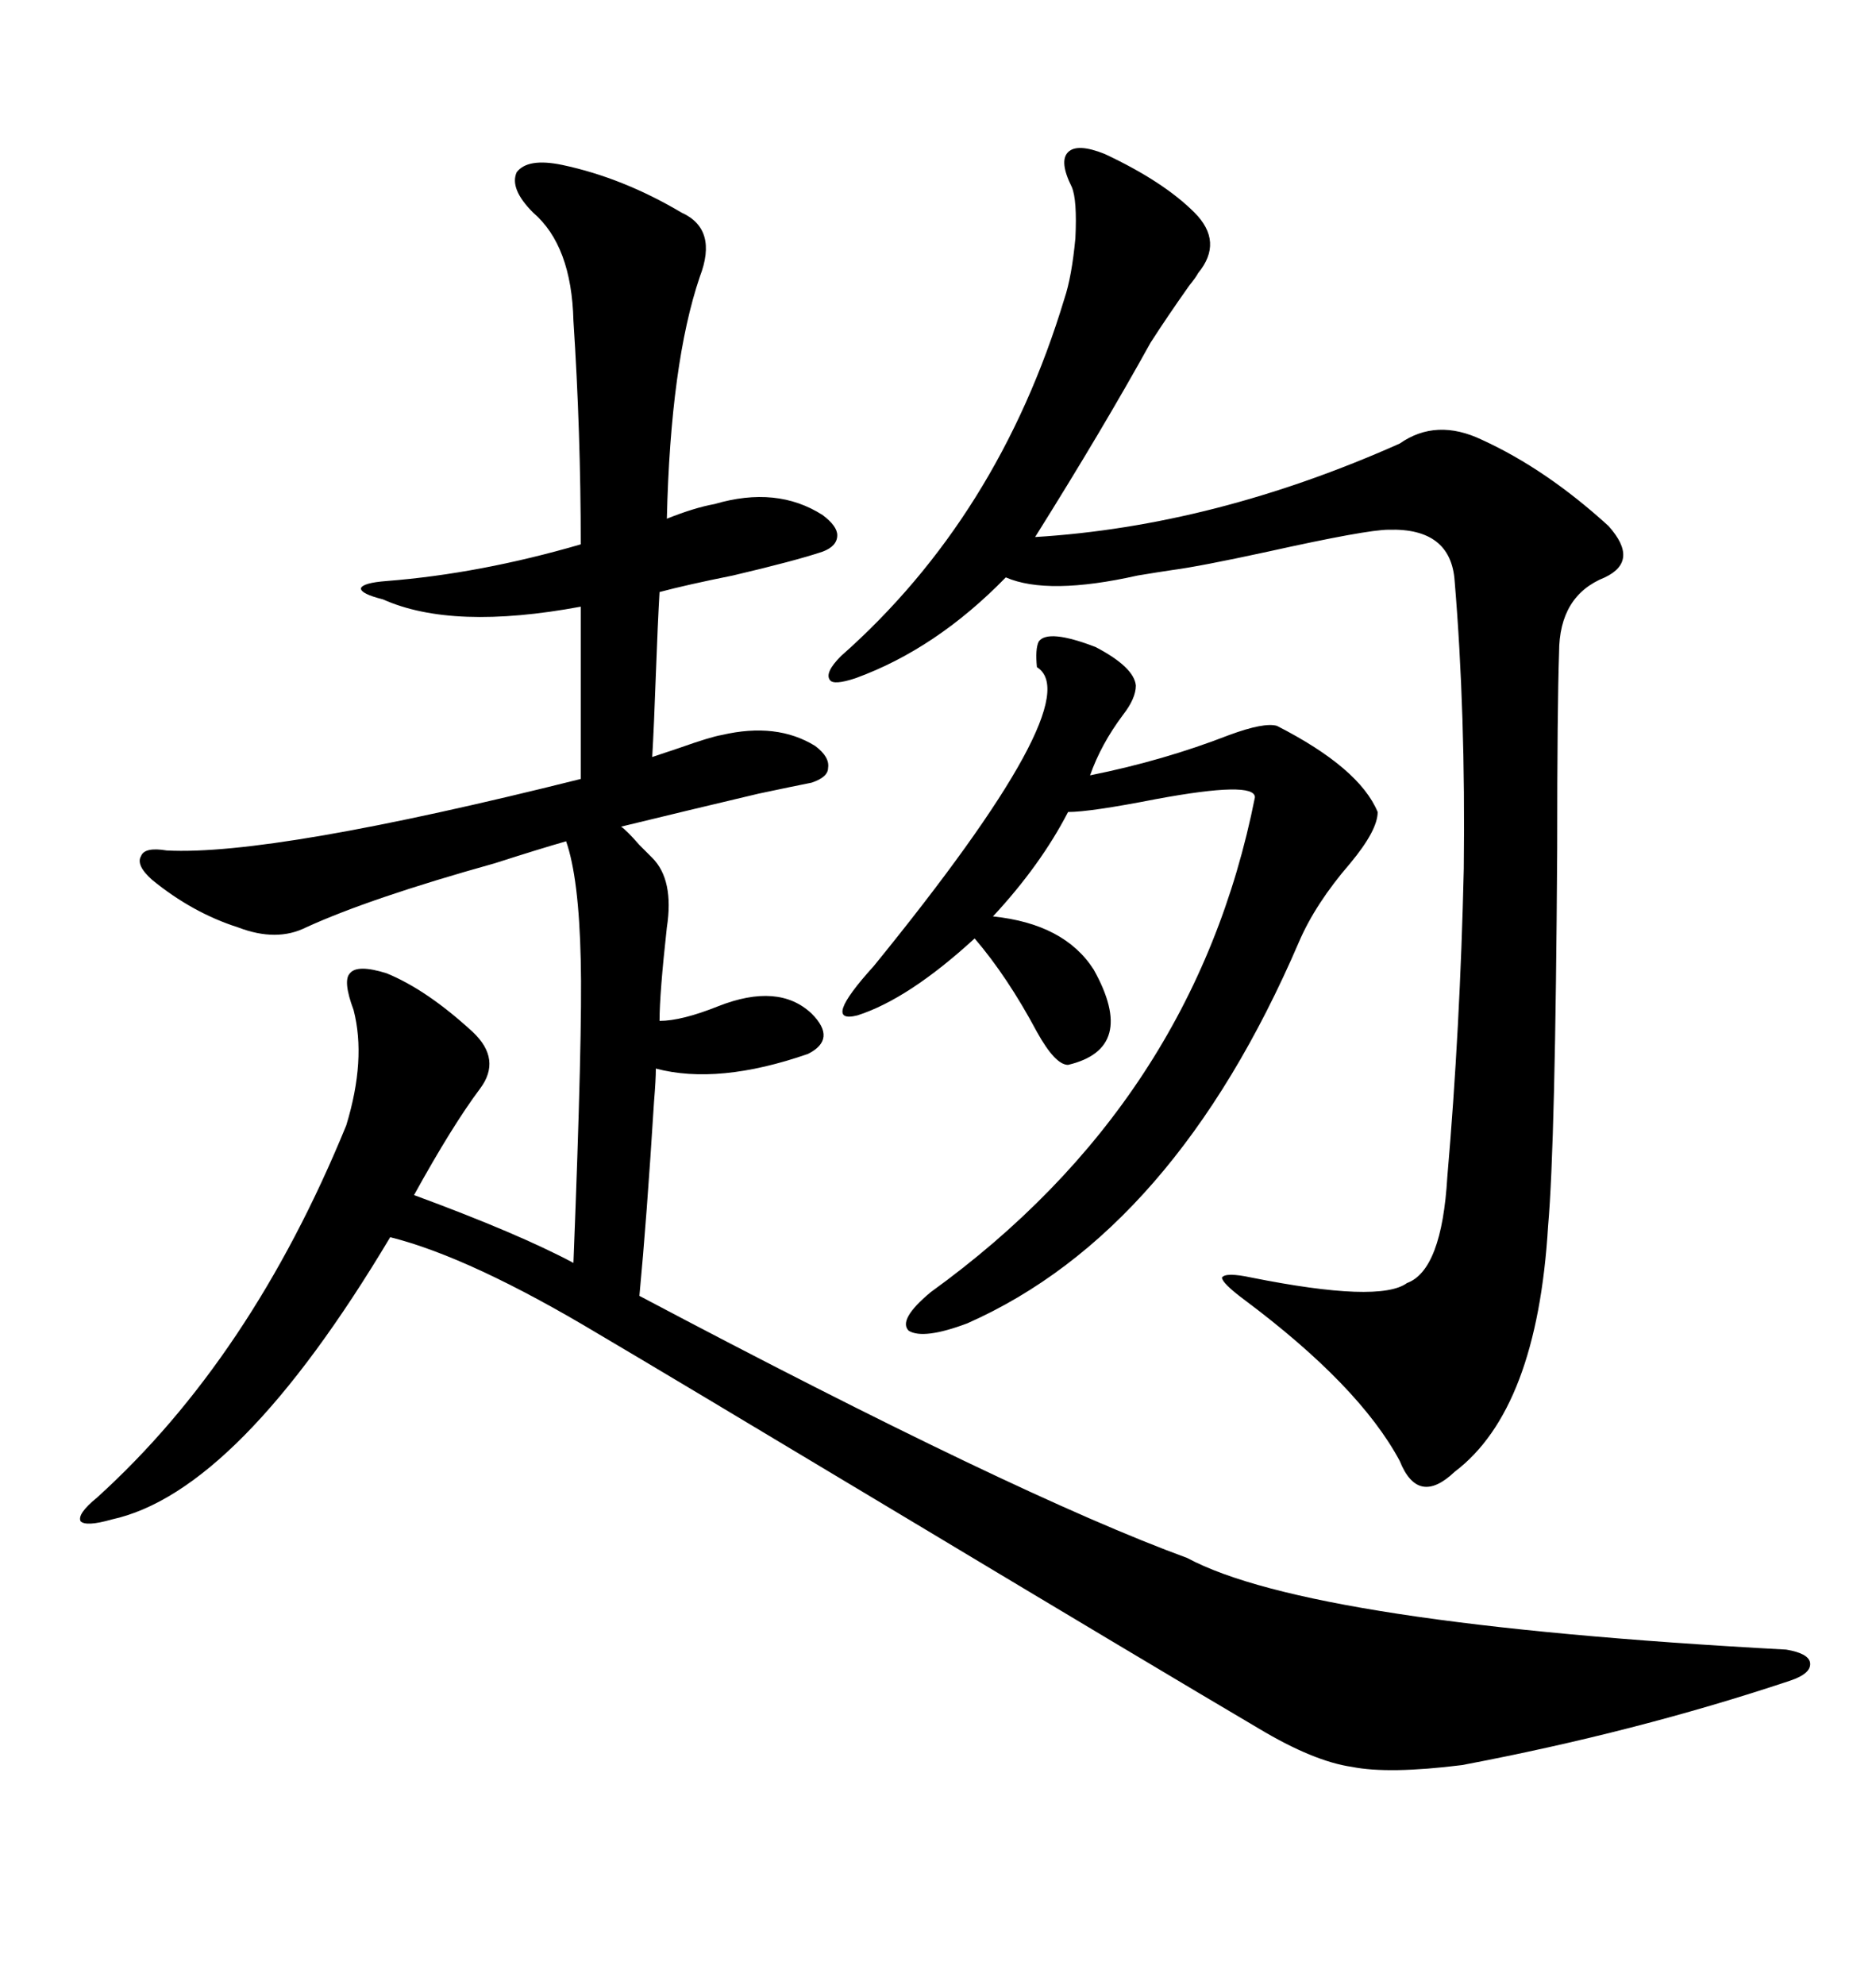 <svg xmlns="http://www.w3.org/2000/svg" xmlns:xlink="http://www.w3.org/1999/xlink" width="300" height="317.285"><path d="M89.94 26.37L89.94 26.37Q99.61 28.42 108.98 33.98L108.98 33.98Q114.84 36.62 111.91 44.24L111.91 44.24Q107.23 58.01 106.64 82.91L106.64 82.91Q111.04 81.15 114.26 80.57L114.26 80.57Q124.22 77.64 131.54 82.32L131.54 82.32Q133.89 84.08 133.89 85.55L133.89 85.55Q133.89 87.30 131.54 88.18L131.54 88.18Q127.15 89.65 117.19 91.99L117.19 91.99Q109.86 93.46 105.47 94.63L105.47 94.63Q105.18 99.61 104.88 107.81L104.88 107.81Q104.59 116.02 104.30 121.00L104.30 121.00Q105.18 120.70 108.69 119.53L108.69 119.53Q113.67 117.77 115.43 117.48L115.43 117.48Q124.22 115.43 130.37 119.24L130.37 119.24Q132.71 121.00 132.42 122.75L132.42 122.75Q132.42 124.22 129.79 125.10L129.79 125.10Q126.86 125.68 121.29 126.86L121.29 126.86Q110.16 129.49 99.32 132.13L99.32 132.13Q100.20 132.71 102.25 135.06L102.25 135.06Q103.71 136.52 104.30 137.11L104.30 137.11Q107.81 140.63 106.64 148.24L106.64 148.24Q105.47 158.79 105.47 163.18L105.47 163.18Q108.98 163.18 114.84 160.84L114.84 160.84Q124.51 157.03 129.79 162.01L129.79 162.01Q133.89 166.11 129.20 168.46L129.20 168.46Q114.84 173.44 104.88 170.80L104.88 170.80Q104.88 172.56 104.59 176.07L104.59 176.07Q103.42 194.82 102.25 207.13L102.25 207.13Q162.60 239.06 189.84 249.02L189.84 249.02Q209.47 259.57 285.64 263.67L285.64 263.67Q289.16 264.26 289.45 265.72L289.45 265.72Q289.75 267.48 286.23 268.65L286.23 268.65Q261.62 276.86 233.79 282.13L233.79 282.13Q222.07 283.59 216.21 282.42L216.21 282.42Q210.06 281.54 201.27 276.27L201.27 276.27Q184.86 266.60 143.85 241.99L143.85 241.99Q105.76 219.14 95.80 213.28L95.80 213.28Q75.29 200.98 62.40 197.75L62.40 197.75Q38.09 238.48 17.87 242.87L17.87 242.87Q13.77 244.04 12.89 243.16L12.89 243.16Q12.30 241.99 15.53 239.36L15.53 239.36Q40.14 217.09 55.37 179.88L55.37 179.88Q58.59 169.34 56.54 161.43L56.54 161.43Q54.79 156.74 55.96 155.57L55.96 155.57Q57.13 154.10 61.82 155.57L61.82 155.57Q68.26 158.20 75.59 164.94L75.59 164.94Q80.27 169.34 76.76 174.02L76.76 174.02Q72.36 179.88 66.21 191.02L66.21 191.02Q82.91 197.17 91.70 201.86L91.70 201.86Q93.16 164.94 92.87 153.52L92.87 153.52Q92.58 140.33 90.53 134.47L90.53 134.47Q86.43 135.64 79.10 137.99L79.10 137.99Q59.18 143.55 48.93 148.24L48.93 148.24Q44.24 150.59 38.09 148.24L38.09 148.24Q30.76 145.90 24.32 140.63L24.32 140.63Q21.68 138.28 22.56 136.82L22.56 136.82Q23.14 135.35 26.66 135.94L26.66 135.94Q43.65 136.82 92.87 124.51L92.87 124.51L92.87 96.97Q72.36 100.78 61.23 95.80L61.23 95.80Q57.71 94.92 57.71 94.04L57.71 94.04Q58.01 93.16 61.82 92.87L61.82 92.87Q76.76 91.70 92.87 87.01L92.87 87.01Q92.87 69.14 91.70 51.27L91.70 51.27Q91.41 39.26 85.25 33.98L85.25 33.98Q81.45 30.18 82.62 27.54L82.62 27.54Q84.38 25.20 89.94 26.37ZM176.66 24.61L176.66 24.61Q186.04 29.00 191.02 33.98L191.02 33.98Q195.70 38.67 191.60 43.65L191.60 43.65Q191.31 44.24 190.14 45.70L190.14 45.70Q186.62 50.68 183.98 54.79L183.98 54.79Q176.37 68.55 165.53 85.84L165.53 85.84Q194.24 84.08 223.83 70.90L223.83 70.90Q229.69 66.80 237.01 70.31L237.01 70.31Q247.27 75 257.23 84.08L257.23 84.08Q262.21 89.65 256.64 92.29L256.64 92.29Q249.32 95.21 249.32 104.30L249.32 104.30Q249.02 113.09 249.02 135.64L249.02 135.64Q248.73 182.81 247.56 196.00L247.56 196.00Q245.80 225.29 232.62 235.25L232.62 235.25Q226.76 240.82 223.83 233.50L223.83 233.50Q217.38 221.48 198.93 207.71L198.93 207.71Q195.41 205.08 195.41 204.20L195.41 204.20Q196.00 203.32 200.10 204.20L200.10 204.20Q220.61 208.30 225 205.08L225 205.08Q230.57 203.03 231.45 188.09L231.45 188.09Q233.50 164.36 234.08 138.87L234.08 138.87Q234.38 113.96 232.62 92.87L232.62 92.87Q232.03 84.38 222.07 84.67L222.07 84.67Q218.55 84.67 202.73 88.18L202.73 88.18Q191.89 90.53 187.50 91.11L187.50 91.11Q185.45 91.41 181.93 91.99L181.93 91.99Q167.58 95.21 160.84 92.29L160.84 92.29Q149.71 103.71 136.82 108.40L136.82 108.40Q133.30 109.57 132.71 108.69L132.71 108.69Q131.84 107.52 134.47 104.88L134.47 104.88Q159.67 82.62 170.21 47.75L170.21 47.75Q171.39 44.24 171.97 38.09L171.97 38.09Q172.27 31.93 171.39 29.88L171.39 29.88Q169.34 25.78 170.80 24.32L170.80 24.32Q172.27 22.85 176.66 24.61ZM166.11 102.54L166.11 102.54Q167.58 100.49 175.20 103.42L175.20 103.42Q181.35 106.64 181.64 109.57L181.64 109.57Q181.64 111.62 179.59 114.26L179.59 114.26Q176.07 118.95 174.32 123.93L174.32 123.93Q186.04 121.58 196.58 117.48L196.58 117.48Q202.15 115.43 204.20 116.02L204.20 116.02Q217.38 122.75 220.31 129.79L220.31 129.79Q220.31 132.71 215.92 137.99L215.92 137.99Q210.35 144.43 207.71 150.59L207.71 150.59Q187.79 196.88 154.69 211.52L154.69 211.52Q147.66 214.16 145.31 212.70L145.31 212.70Q143.55 210.94 148.83 206.54L148.83 206.54Q191.02 176.07 200.68 127.44L200.68 127.44Q200.68 124.80 184.86 127.73L184.86 127.73Q174.32 129.79 170.80 129.79L170.80 129.79Q166.41 138.28 158.79 146.48L158.79 146.48Q170.21 147.66 174.90 154.98L174.90 154.98Q181.93 167.58 170.80 170.21L170.80 170.21Q168.75 170.21 165.82 164.94L165.82 164.94Q161.13 156.15 155.86 150L155.86 150Q145.31 159.67 137.11 162.30L137.11 162.30Q131.25 163.77 139.75 154.39L139.75 154.39Q174.32 111.91 165.82 106.64L165.82 106.64Q165.53 103.71 166.11 102.54Z"/></svg>